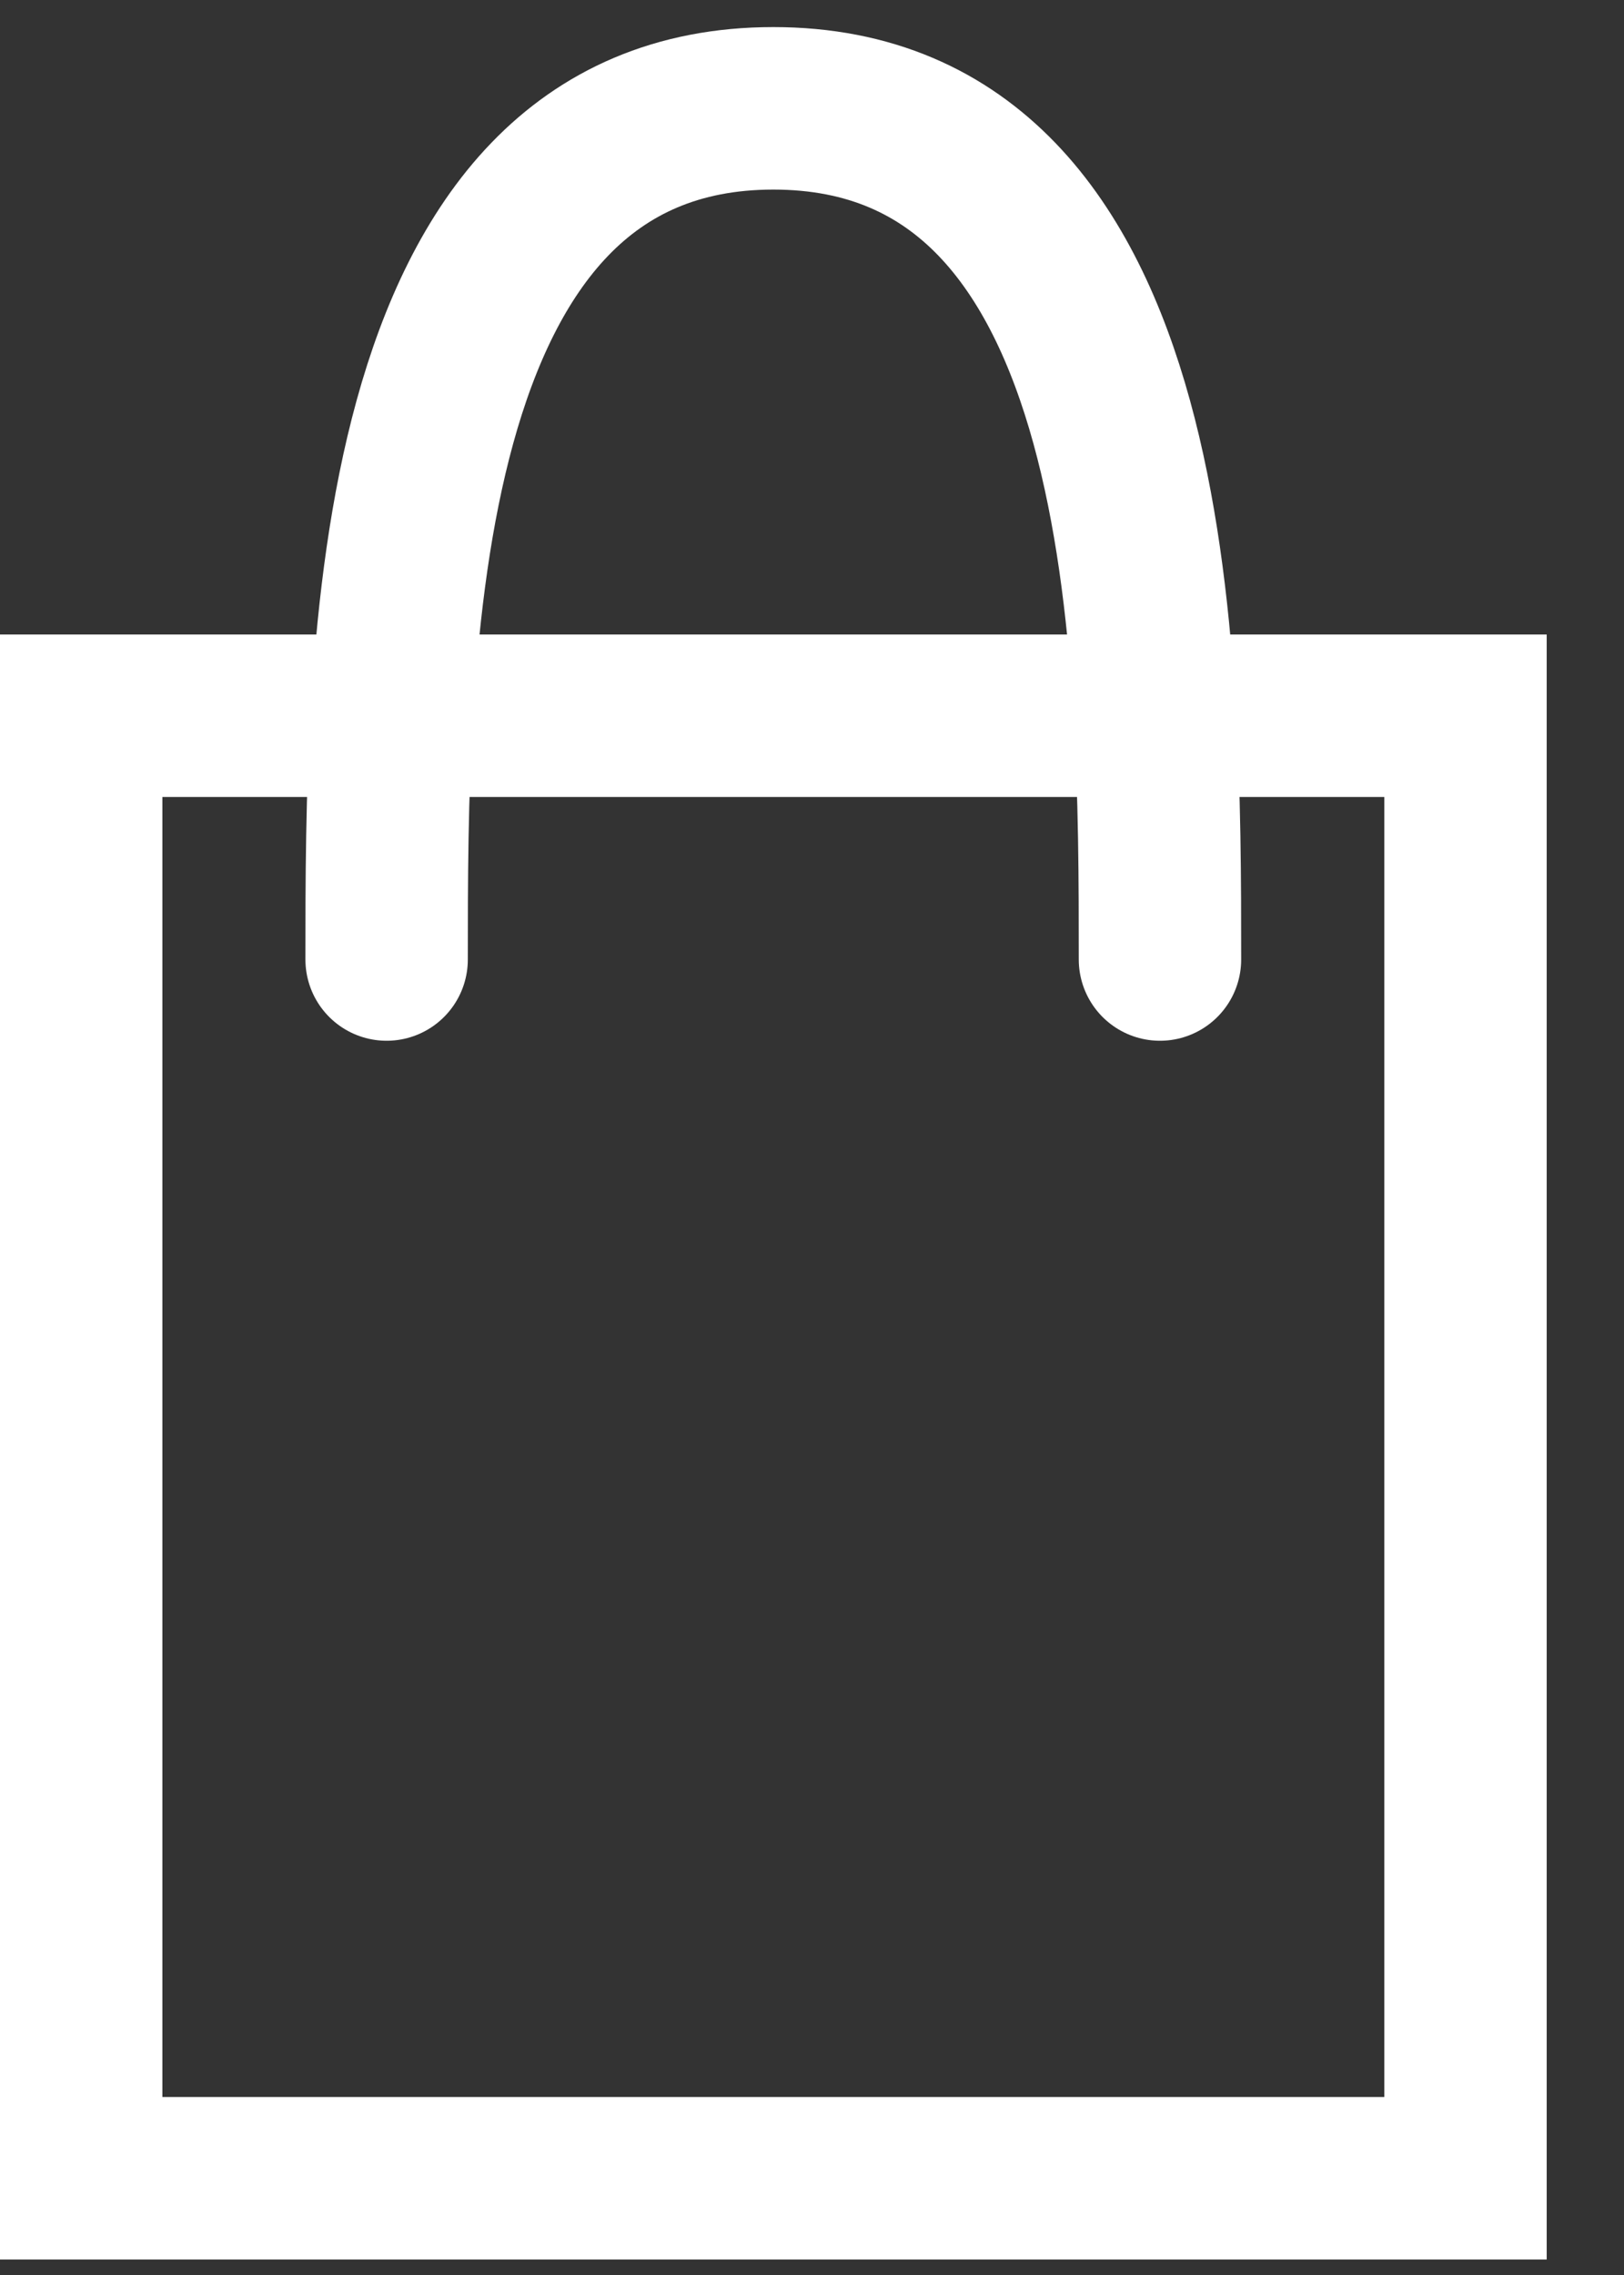 <svg width="15" height="21" viewBox="0 0 15 21" fill="none" xmlns="http://www.w3.org/2000/svg">
<rect x="0" y="0" width="15" height="21" fill="#333333" stroke="none"/>
<rect x="0.75" y="6.607" width="12.786" height="13.5" stroke="white" stroke-width="1.5"/>
<path d="M10.714 8.857C10.714 6.096 10.714 1 7.143 1C3.571 1 3.571 6.096 3.571 8.857" stroke="white" stroke-width="1.5" stroke-linecap="round"/>
</svg>
